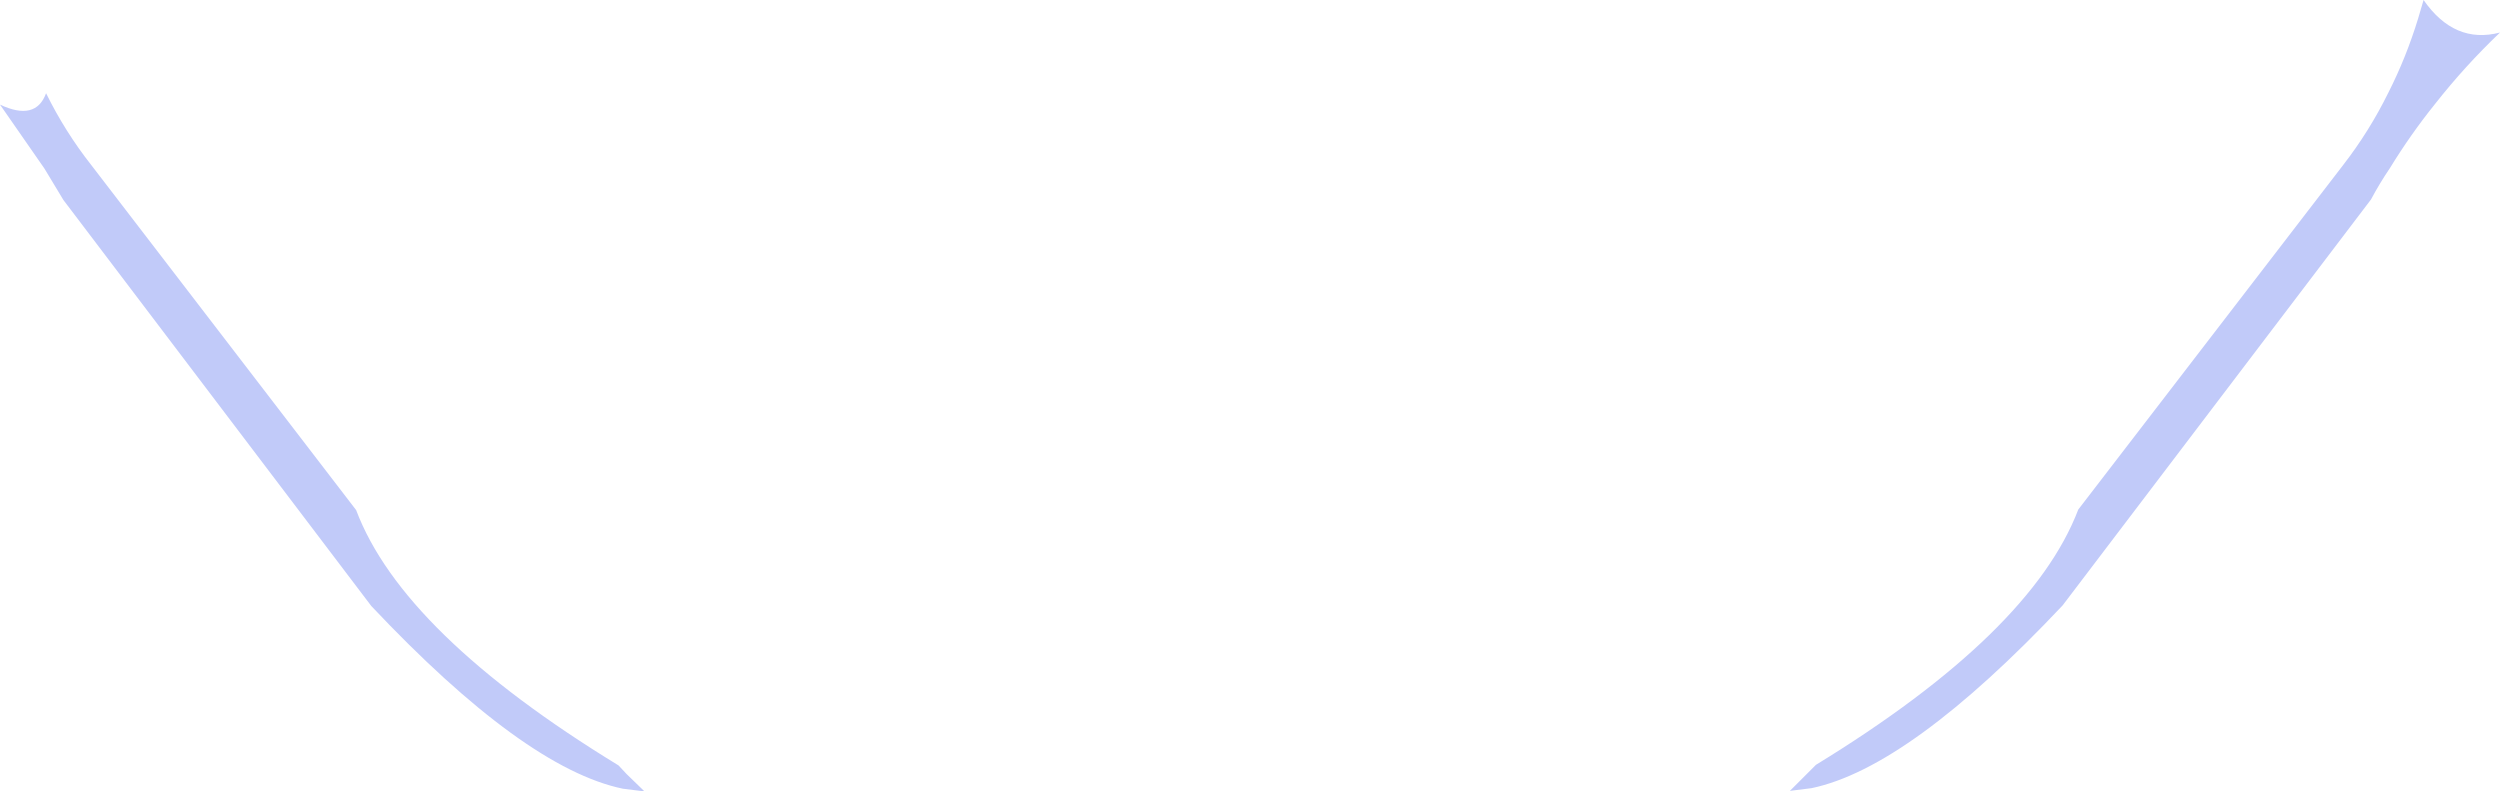 <?xml version="1.0" encoding="UTF-8" standalone="no"?>
<svg xmlns:xlink="http://www.w3.org/1999/xlink" height="73.0px" width="230.6px" xmlns="http://www.w3.org/2000/svg">
  <g transform="matrix(1.0, 0.0, 0.0, 1.0, 115.3, -69.7)">
    <path d="M-115.3 79.35 Q-112.0 80.9 -111.05 78.3 -109.3 81.85 -106.9 84.9 L-82.45 116.75 Q-78.15 128.15 -58.25 140.3 L-57.5 141.1 -55.85 142.7 -57.85 142.45 Q-66.95 140.55 -81.05 125.6 L-109.45 88.15 -111.2 85.25 -115.3 79.35 M109.3 79.3 Q107.05 82.1 105.15 85.2 104.2 86.6 103.4 88.1 L74.95 125.55 Q60.85 140.5 51.8 142.4 L49.8 142.65 51.4 141.05 52.2 140.25 Q72.05 128.1 76.4 116.7 L100.85 84.9 Q103.25 81.8 105.0 78.25 106.65 75.0 107.75 71.4 L108.25 69.7 Q111.1 73.8 115.3 72.7 112.05 75.8 109.3 79.3" fill="#c1caf9" fill-rule="evenodd" stroke="none"/>
  </g>
</svg>
